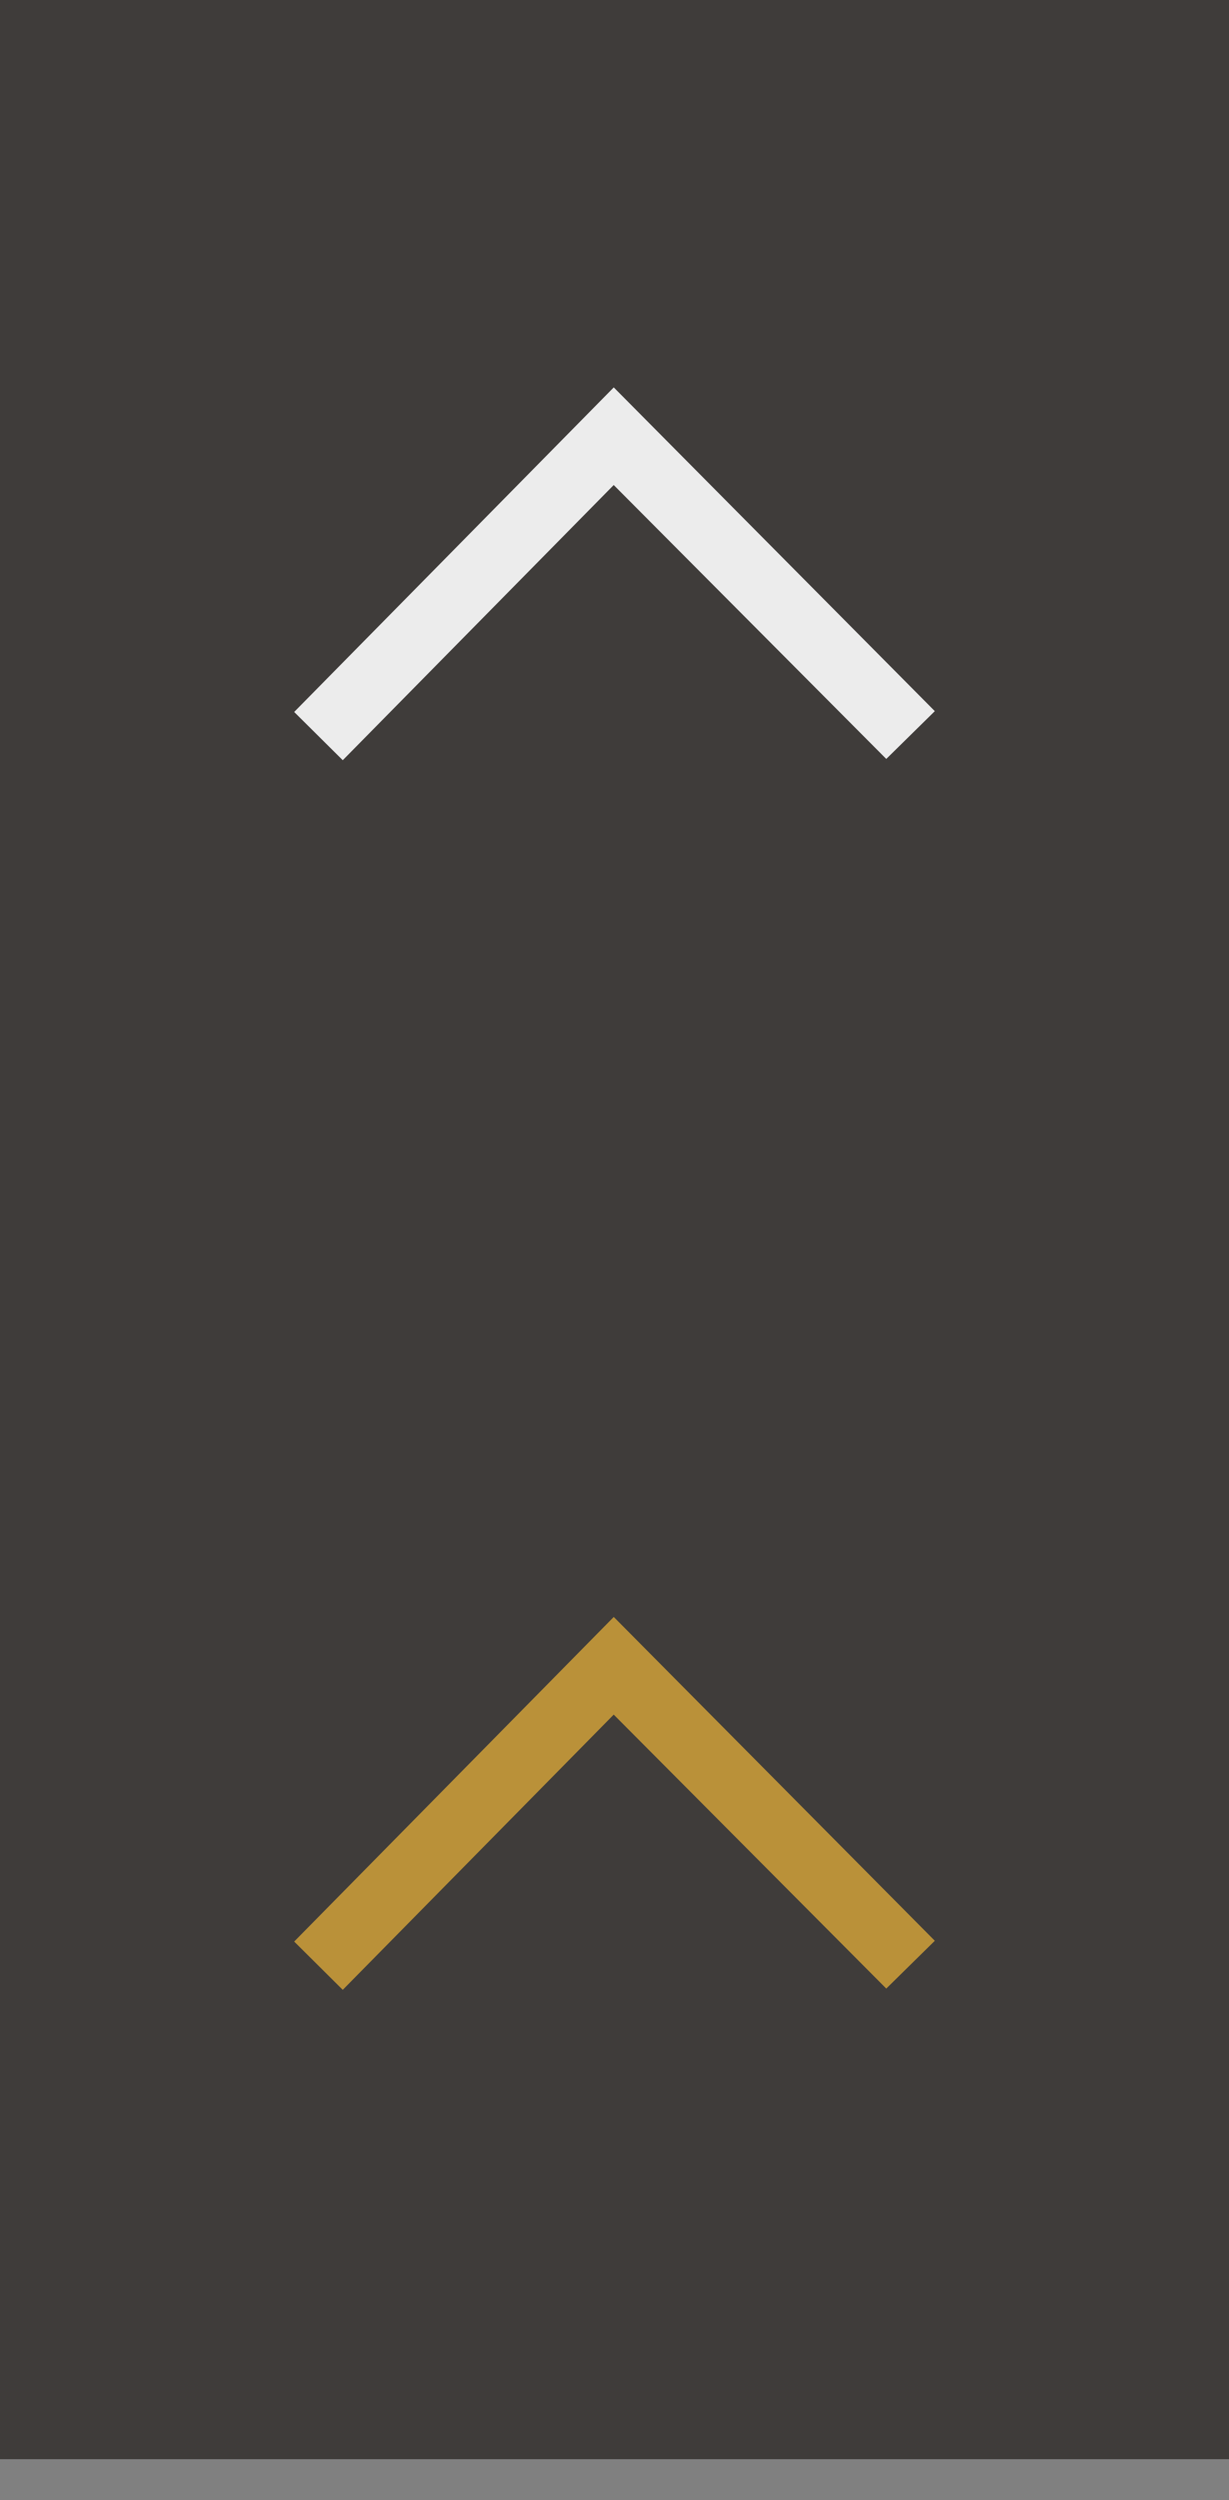 <?xml version="1.0" encoding="utf-8"?>
<!-- Generator: Adobe Illustrator 16.0.0, SVG Export Plug-In . SVG Version: 6.00 Build 0)  -->
<!DOCTYPE svg PUBLIC "-//W3C//DTD SVG 1.1//EN" "http://www.w3.org/Graphics/SVG/1.1/DTD/svg11.dtd">
<svg version="1.1" id="Layer_1" xmlns:ev="http://www.w3.org/2001/xml-events"
	 xmlns="http://www.w3.org/2000/svg" xmlns:xlink="http://www.w3.org/1999/xlink" x="0px" y="0px" width="30px" height="61px"
	 viewBox="0 0 30 61" enable-background="new 0 0 30 61" xml:space="preserve">
<rect x="0" y="0" width="30" height="61" fill="#808080" stroke="none"/>
<path opacity="0.64" fill="#1B1713" enable-background="new    " d="M0,0h30v30H0V0z"/>
<path opacity="0.64" fill="#1B1713" enable-background="new    " d="M0,30h30v30H0V30z"/>
<polygon opacity="0.9" fill-rule="evenodd" clip-rule="evenodd" fill="#FFFFFF" points="22.819,17.351 14.982,9.452 7.181,17.371 
	8.367,18.548 14.981,11.834 21.634,18.517 "/>
<polygon opacity="0.9" fill-rule="evenodd" clip-rule="evenodd" fill="#C89A39" enable-background="new    " points="22.819,47.352 
	14.982,39.451 7.181,47.371 8.367,48.549 14.981,41.834 21.634,48.518 "/>
</svg>
